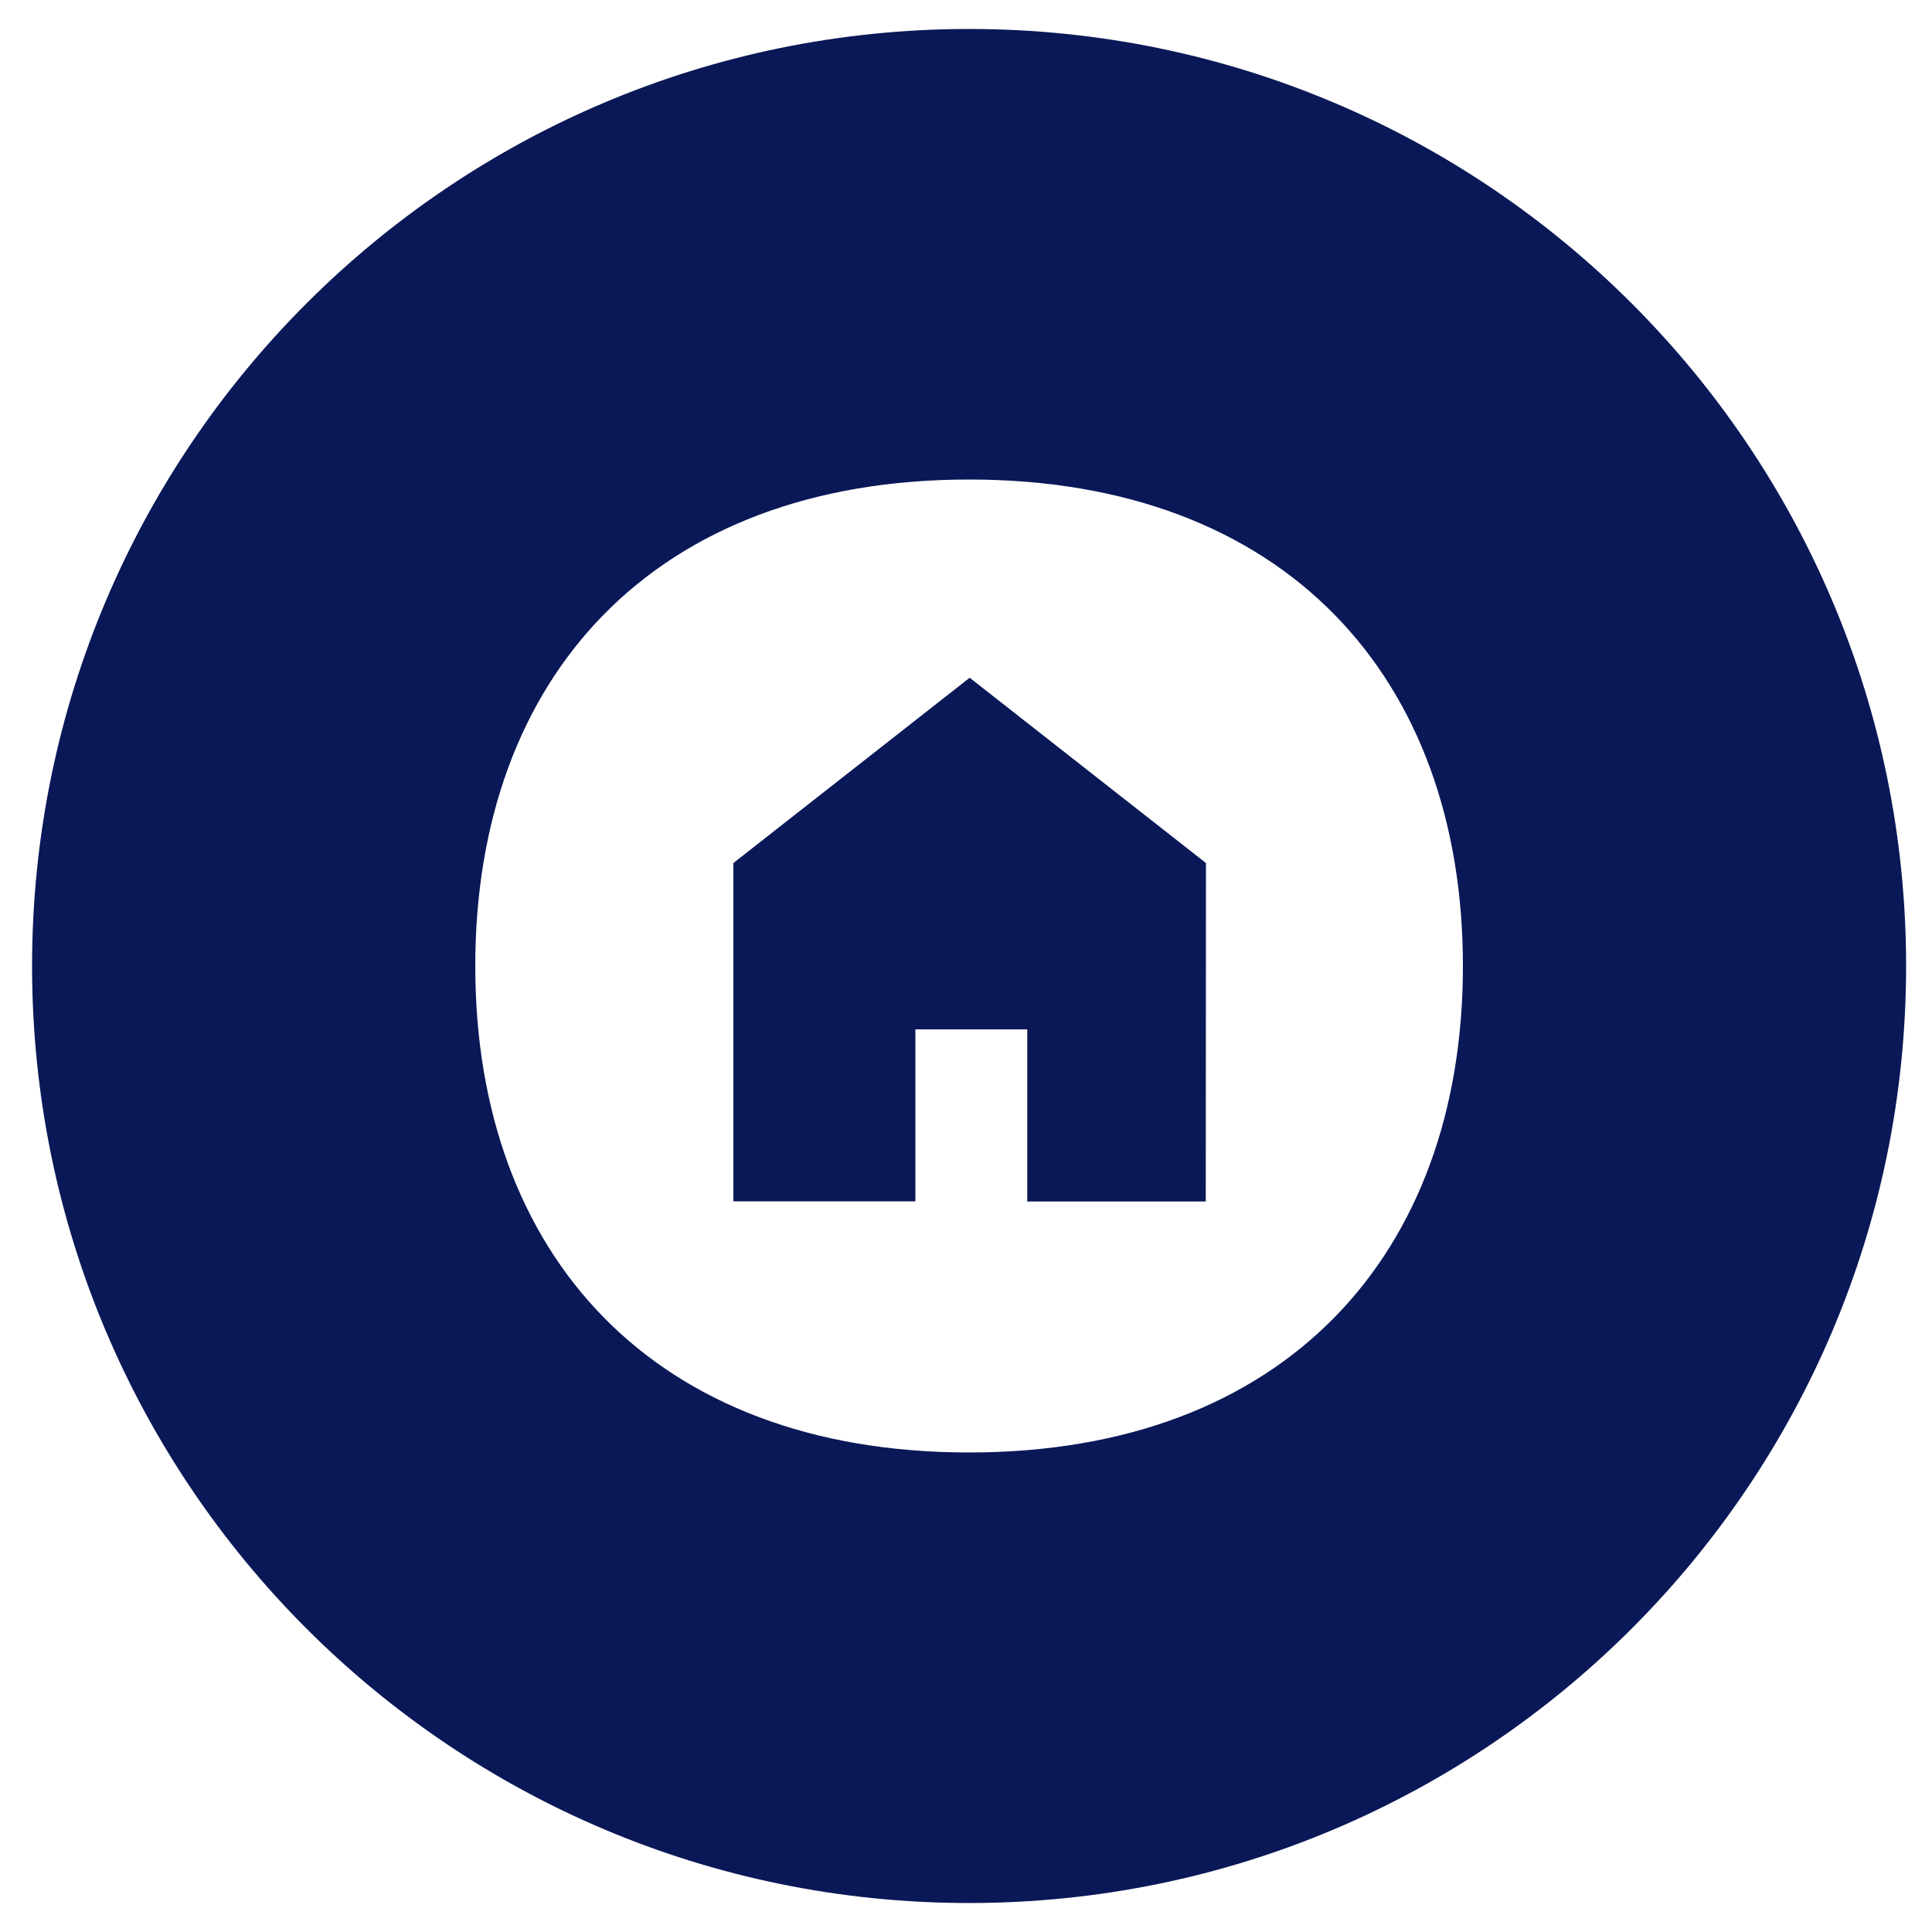<?xml version="1.0" encoding="utf-8"?>
<!-- Generator: Adobe Illustrator 27.0.0, SVG Export Plug-In . SVG Version: 6.00 Build 0)  -->
<svg version="1.1" id="Layer_1" xmlns="http://www.w3.org/2000/svg" xmlns:xlink="http://www.w3.org/1999/xlink" x="0px" y="0px"
	 viewBox="0 0 100 100" style="enable-background:new 0 0 100 100;" xml:space="preserve">
<style type="text/css">
	.st0{fill:#0A1857;}
</style>
<g>
	<polygon class="st0" points="50.19,35.08 62.42,44.67 62.41,62.19 53.17,62.19 53.17,53.28 47.38,53.28 47.38,62.18 37.96,62.18 
		37.96,44.67 	"/>
	<path class="st0" d="M50.16,1.5C23.37,1.5,1.66,23.21,1.66,50c0,26.79,21.71,48.5,48.5,48.5c26.79,0,48.5-21.71,48.5-48.5
		C98.66,23.21,76.95,1.5,50.16,1.5z M50.16,75.18C33.82,75.18,24.6,64.94,24.6,50s9.22-25.18,25.56-25.18
		c16.34,0,25.56,10.24,25.56,25.18S66.5,75.18,50.16,75.18z"/>
</g>
</svg>
